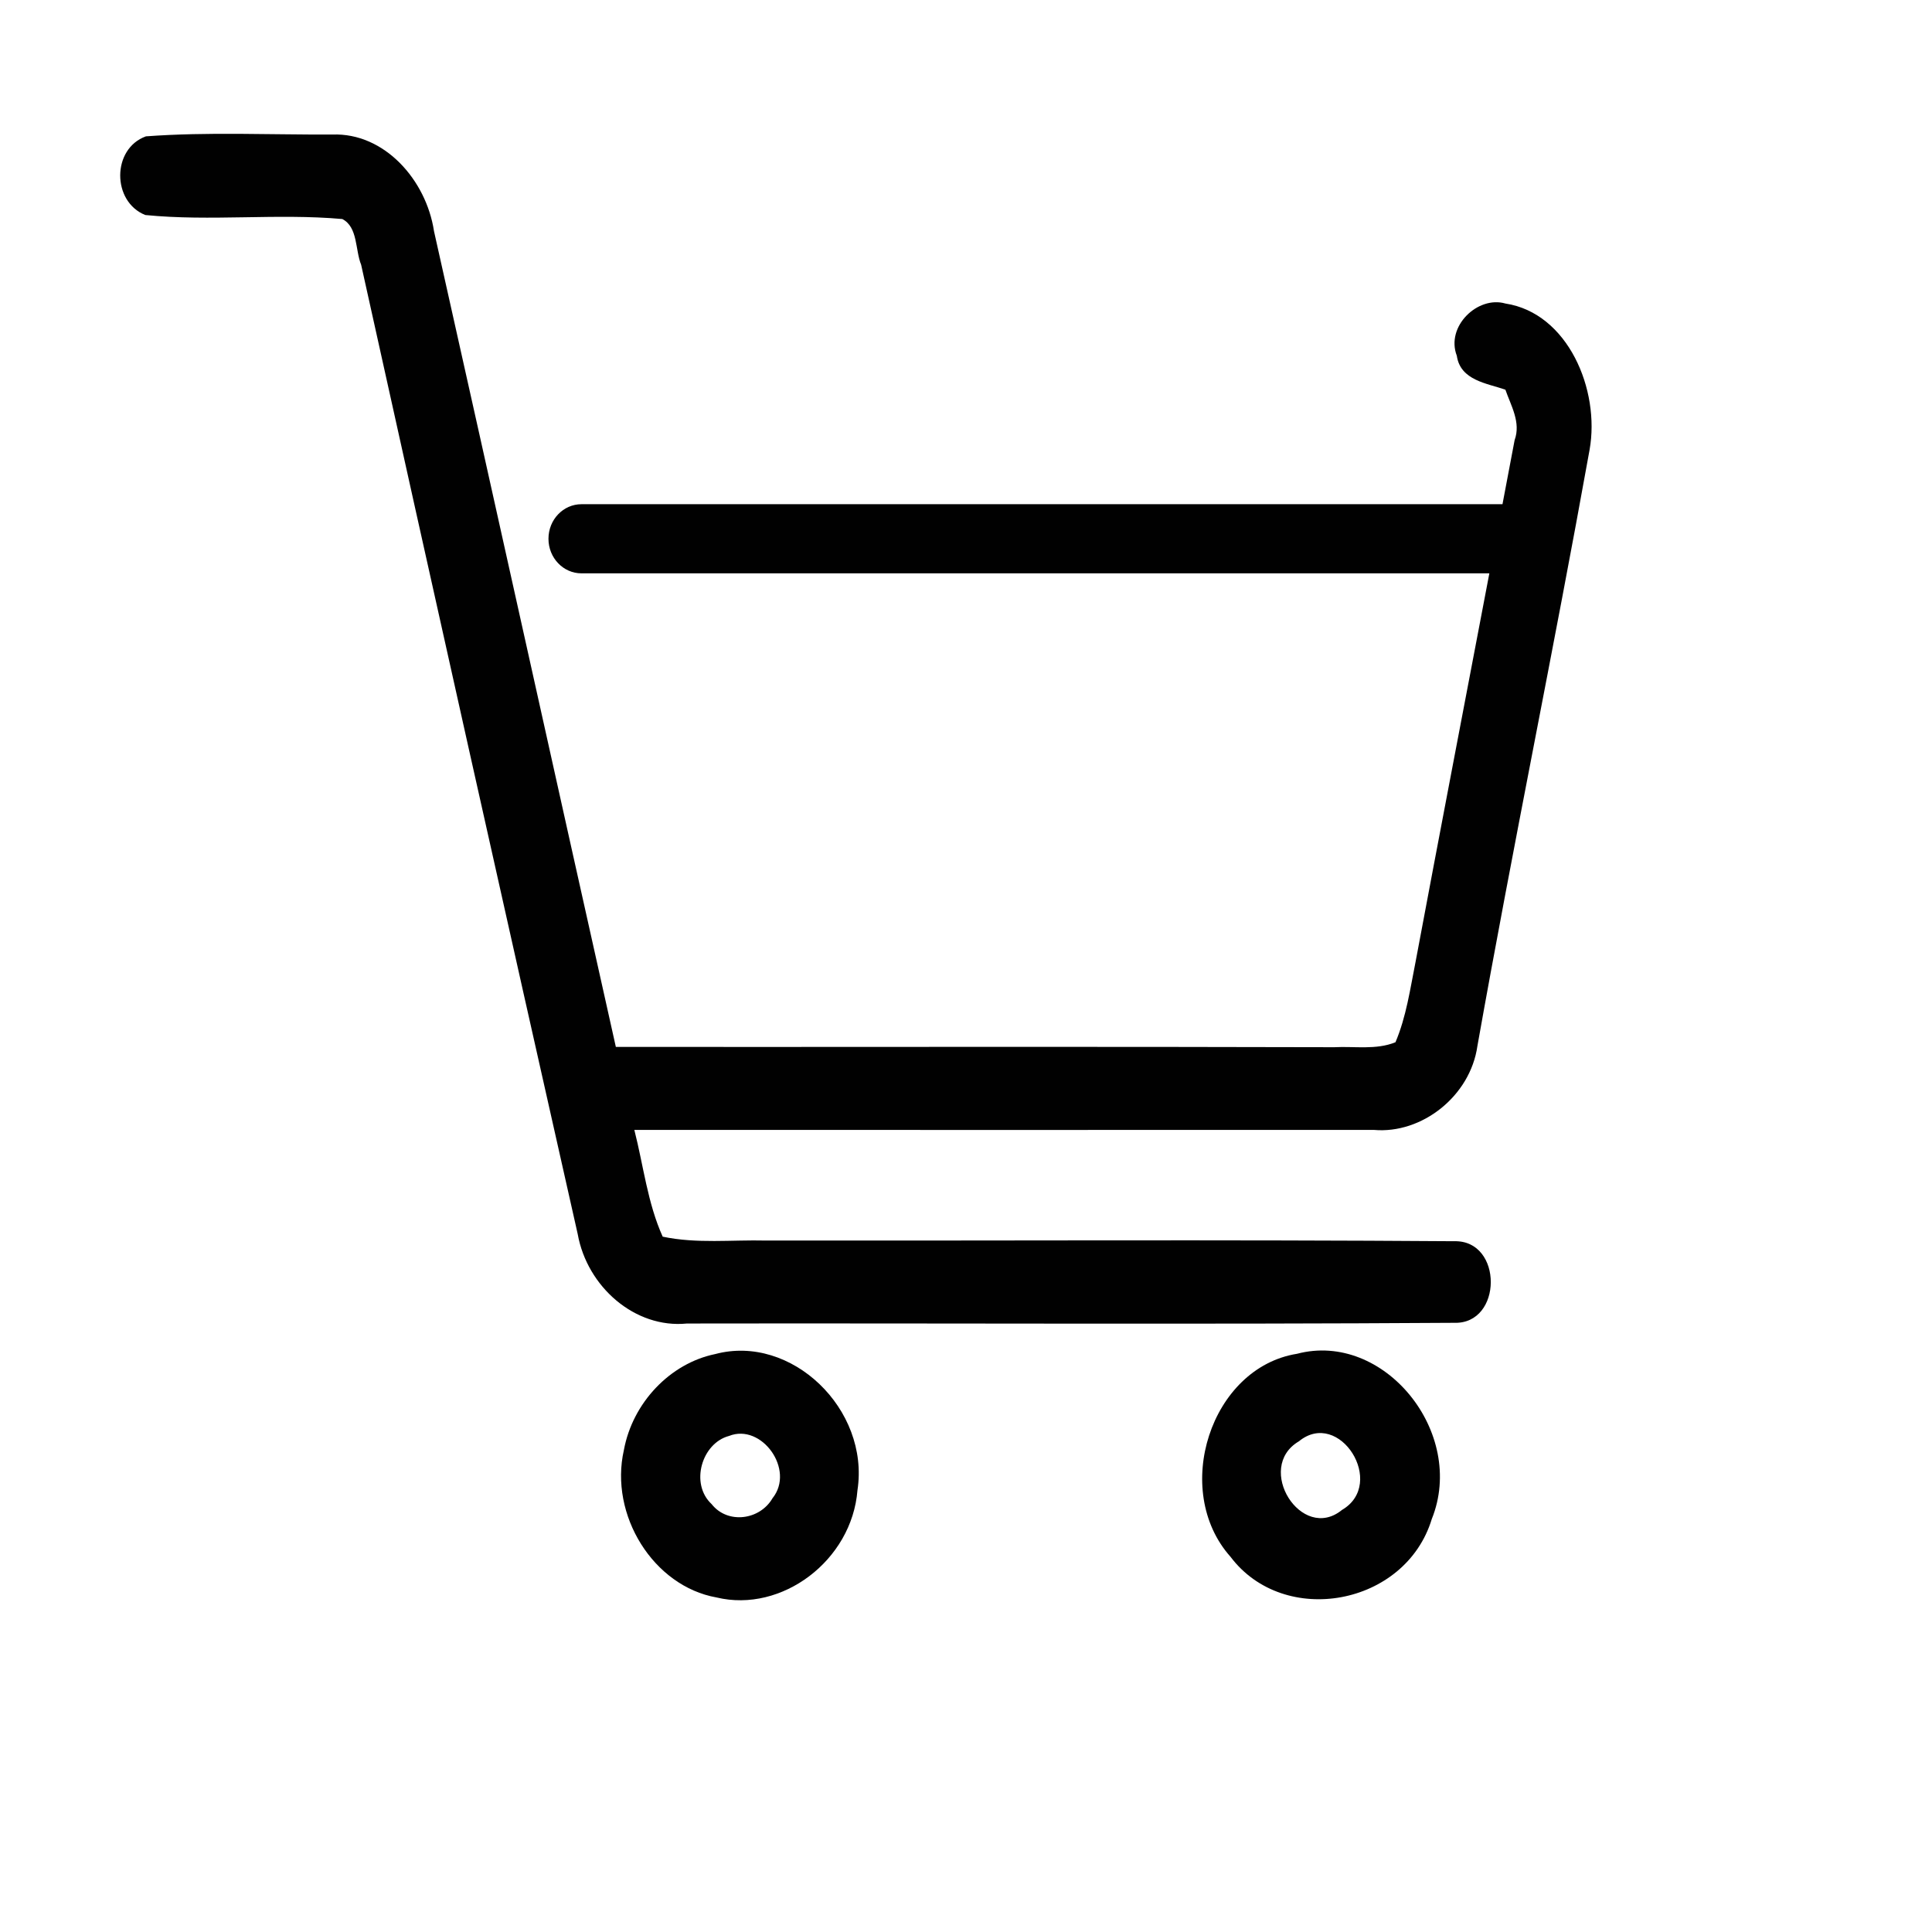 <svg width="374" height="372" xmlns="http://www.w3.org/2000/svg" xmlns:xlink="http://www.w3.org/1999/xlink" xml:space="preserve" overflow="hidden"><g transform="translate(-846 -138)"><path d="M480.499 390.707C487.347 353.958 495.292 317.42 502.213 280.695 504.283 269.623 498.023 255.459 485.915 253.698 480.576 252.221 474.319 257.909 476.514 263.346 477.202 267.914 482.413 268.425 485.915 269.599 486.989 272.559 488.955 275.62 487.701 278.91 486.93 282.853 486.131 286.789 485.353 290.732L307.057 290.732C303.534 290.732 300.672 293.584 300.672 297.111 300.672 300.637 303.534 303.489 307.057 303.489L482.81 303.489C478.043 327.391 473.217 351.29 468.52 375.216 467.475 380.194 466.731 385.322 464.636 390.019 460.881 391.475 456.691 390.735 452.783 390.936 406.42 390.808 360.051 390.912 313.717 390.884 301.94 340.714 290.315 290.52 278.514 240.35 277.006 230.883 268.908 222.16 258.847 222.514 246.812 222.57 234.754 222.004 222.75 222.848 216.132 225.116 216.132 234.889 222.622 237.366 235.292 238.568 248.091 237.036 260.761 238.106 263.801 239.586 263.238 243.797 264.412 246.552 278.26 306.189 292.229 365.801 306.331 425.41 308.148 435.134 317.417 442.892 327.485 441.923 376.991 441.846 426.497 442.1 475.976 441.794 485.426 442.1 485.478 426.508 476.028 426.737 431.632 426.431 387.209 426.661 342.813 426.612 336.142 426.456 329.375 427.224 322.784 425.896 319.849 419.695 319.057 412.754 317.295 406.195 365.012 406.195 412.729 406.219 460.45 406.195 469.723 406.987 479.12 399.969 480.499 390.707Z" fill="#010101" transform="matrix(1 0 0 1.049 651.501 -69.375)"/><path d="M332.95 447.561C324.212 449.27 316.958 456.545 315.273 465.269 312.411 477.289 320.995 490.407 333.207 492.475 345.853 495.382 359.416 485.634 360.489 472.693 362.89 457.716 347.666 443.809 332.95 447.561ZM344.036 474.176C341.586 478.206 335.35 478.998 332.258 475.25 328.016 471.498 330.341 463.997 335.628 462.67 341.916 460.269 348.483 468.896 344.036 474.176Z" fill="#010101" transform="matrix(1 0 0 1.049 651.501 -69.375)"/><path d="M445.581 447.509C428.849 450.062 421.21 472.696 432.706 484.974 443.079 498.089 466.554 494.031 471.665 478.005 478.404 462.055 462.413 443.274 445.581 447.509ZM454.29 476.32C446.449 482.417 437.305 468.51 445.939 463.664 453.78 457.539 462.976 471.47 454.29 476.32Z" fill="#010101" transform="matrix(1 0 0 1.049 651.501 -69.375)"/></g></svg>
